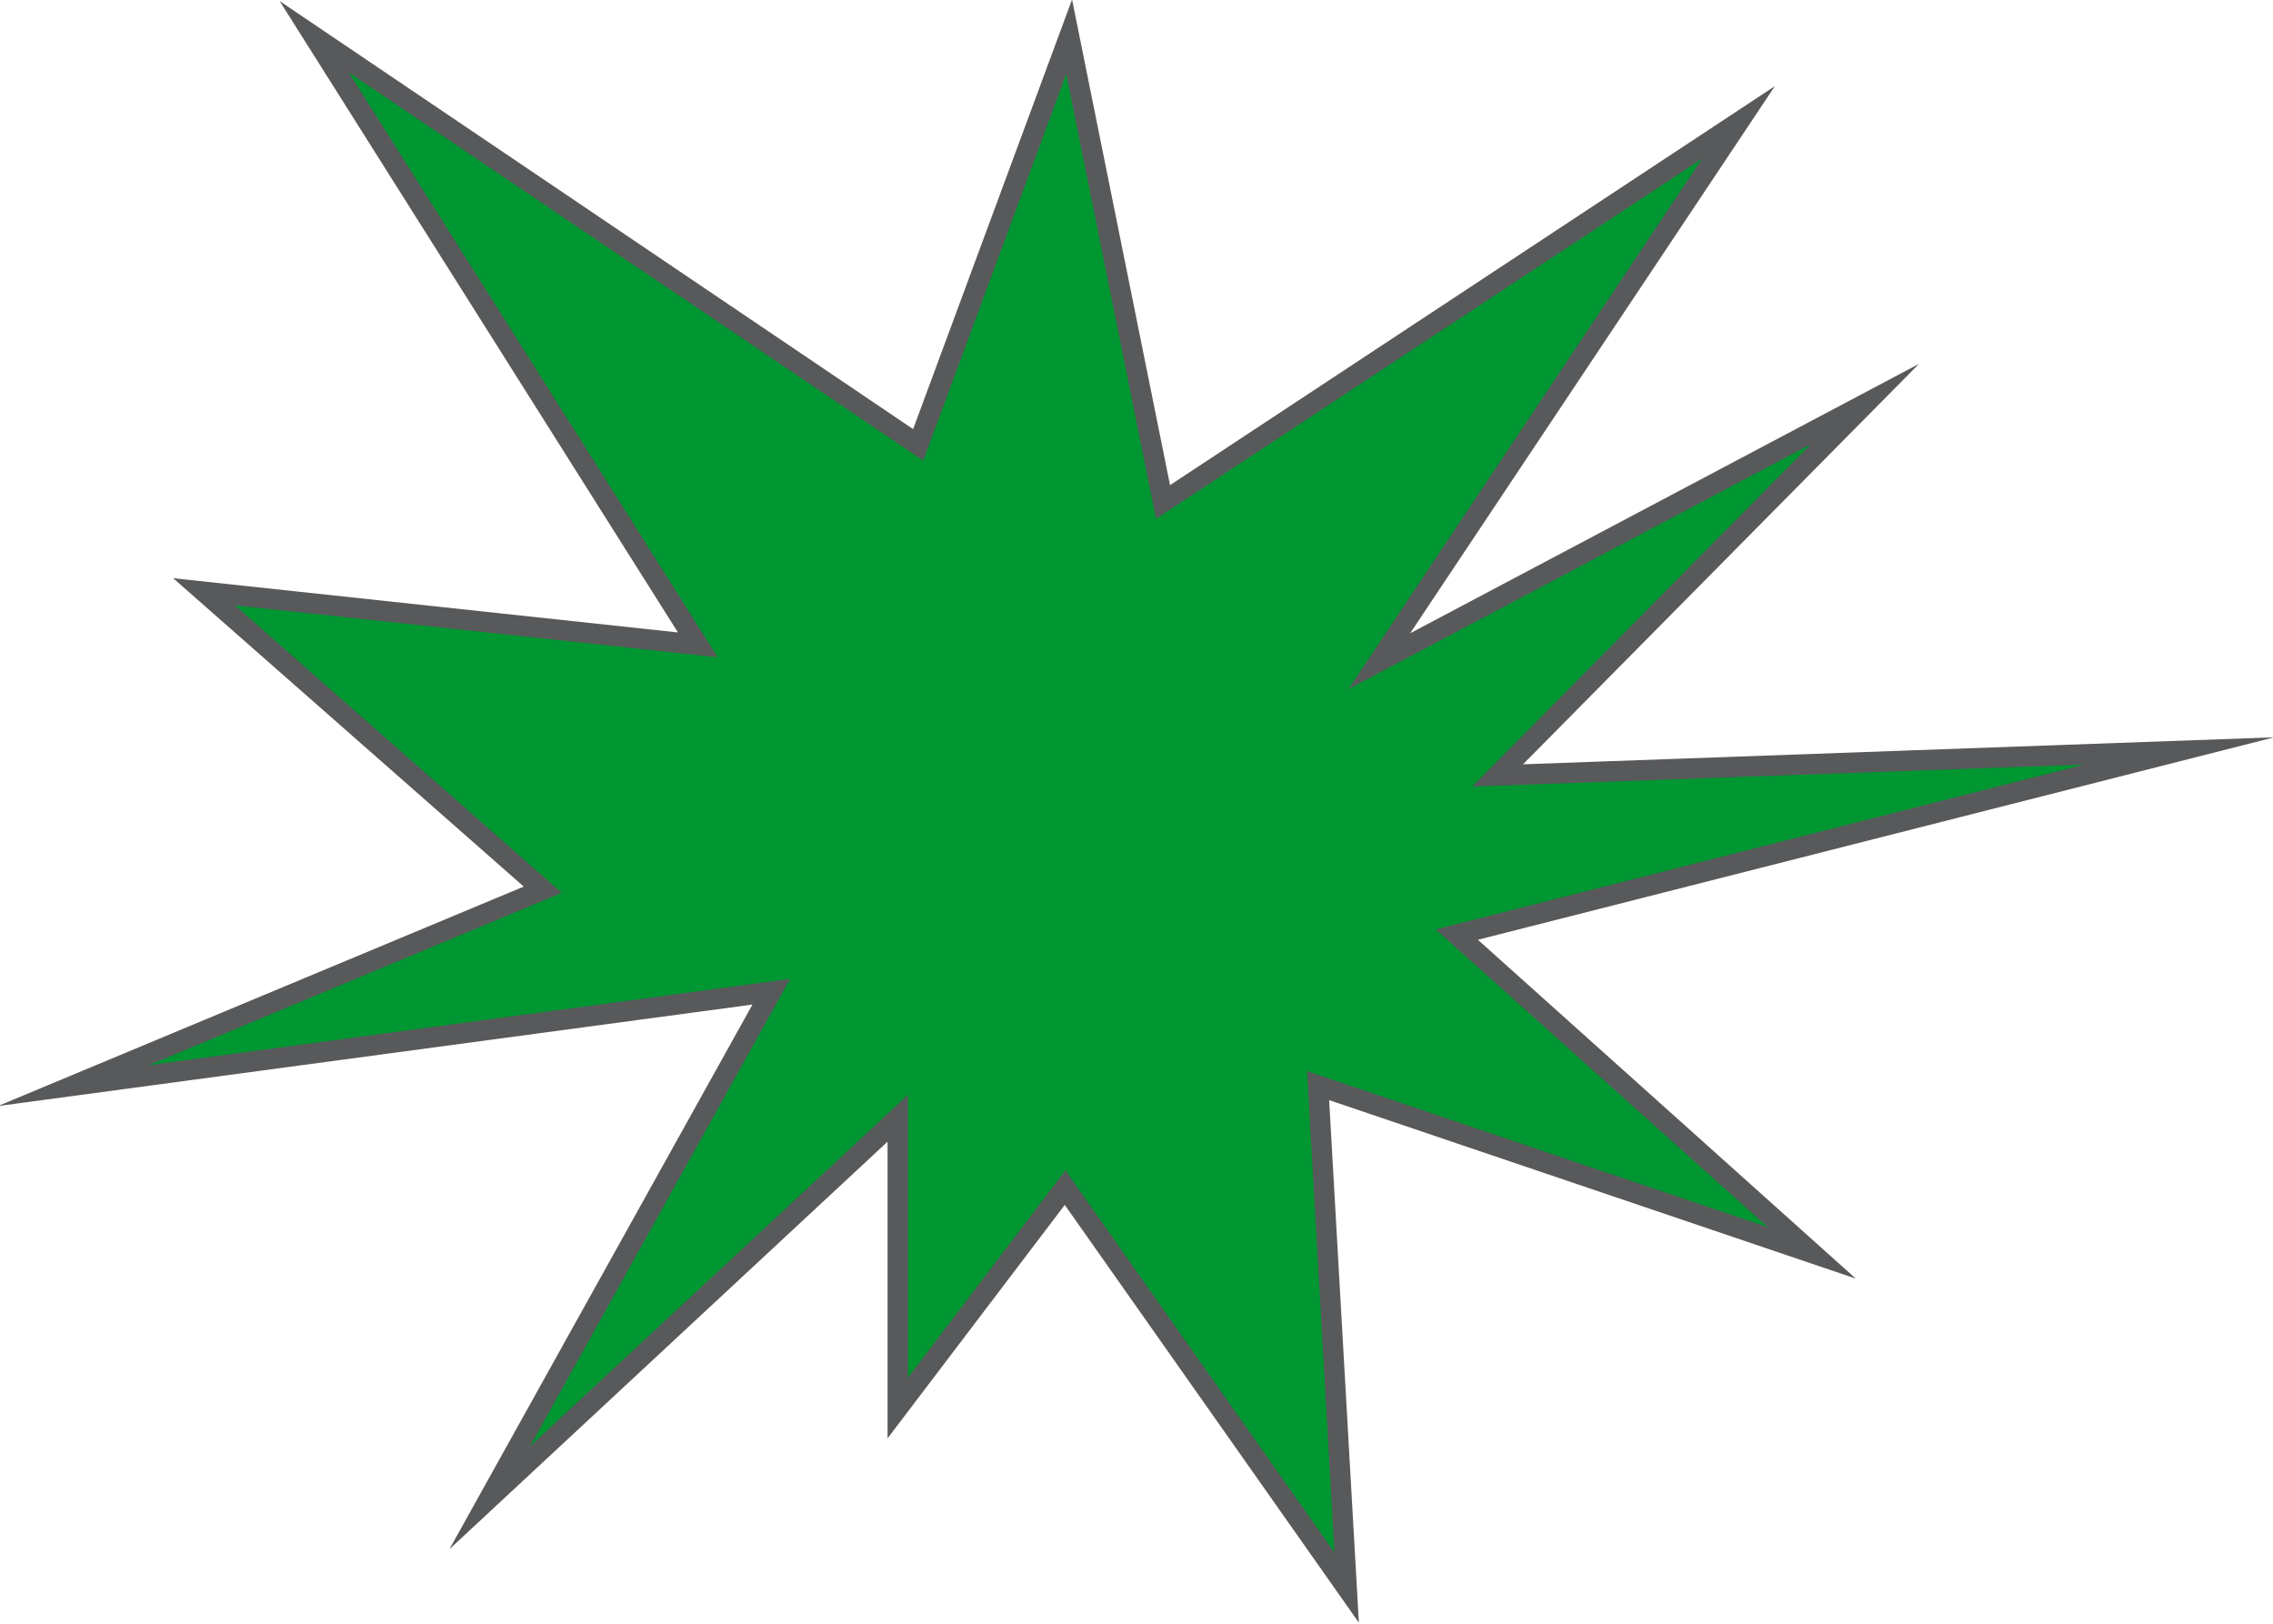 <?xml version="1.0" encoding="utf-8"?>
<!-- Generator: Adobe Illustrator 27.3.1, SVG Export Plug-In . SVG Version: 6.00 Build 0)  -->
<!DOCTYPE svg PUBLIC "-//W3C//DTD SVG 1.1//EN" "http://www.w3.org/Graphics/SVG/1.1/DTD/svg11.dtd">
<svg version="1.1" id="Layer_1" xmlns:x="http://ns.adobe.com/Extensibility/1.0/" xmlns:i="http://ns.adobe.com/AdobeIllustrator/10.0/" xmlns:graph="http://ns.adobe.com/Graphs/1.0/"
	 xmlns="http://www.w3.org/2000/svg" xmlns:xlink="http://www.w3.org/1999/xlink" x="0px" y="0px" width="55.7px" height="39.8px"
	 viewBox="0 0 55.7 39.8" style="enable-background:new 0 0 55.7 39.8;" xml:space="preserve">
<style type="text/css">
	.st0{fill:#009632;stroke:#58595B;stroke-width:0.5;stroke-miterlimit:10;}
</style>
<polygon class="st0" points="17.1,15.8 7.7,0.9 22.5,10.9 26.2,0.9 28.5,12.3 42.6,3 33.8,16.2 45.7,9.9 36.7,19 53.4,18.4 
	35.7,22.9 44.4,30.7 32.3,26.6 33,38.9 26.1,29.1 22,34.5 22,27.4 12,36.7 18.9,24.3 1.8,26.6 13.3,21.8 5,14.5 "/>
</svg>
